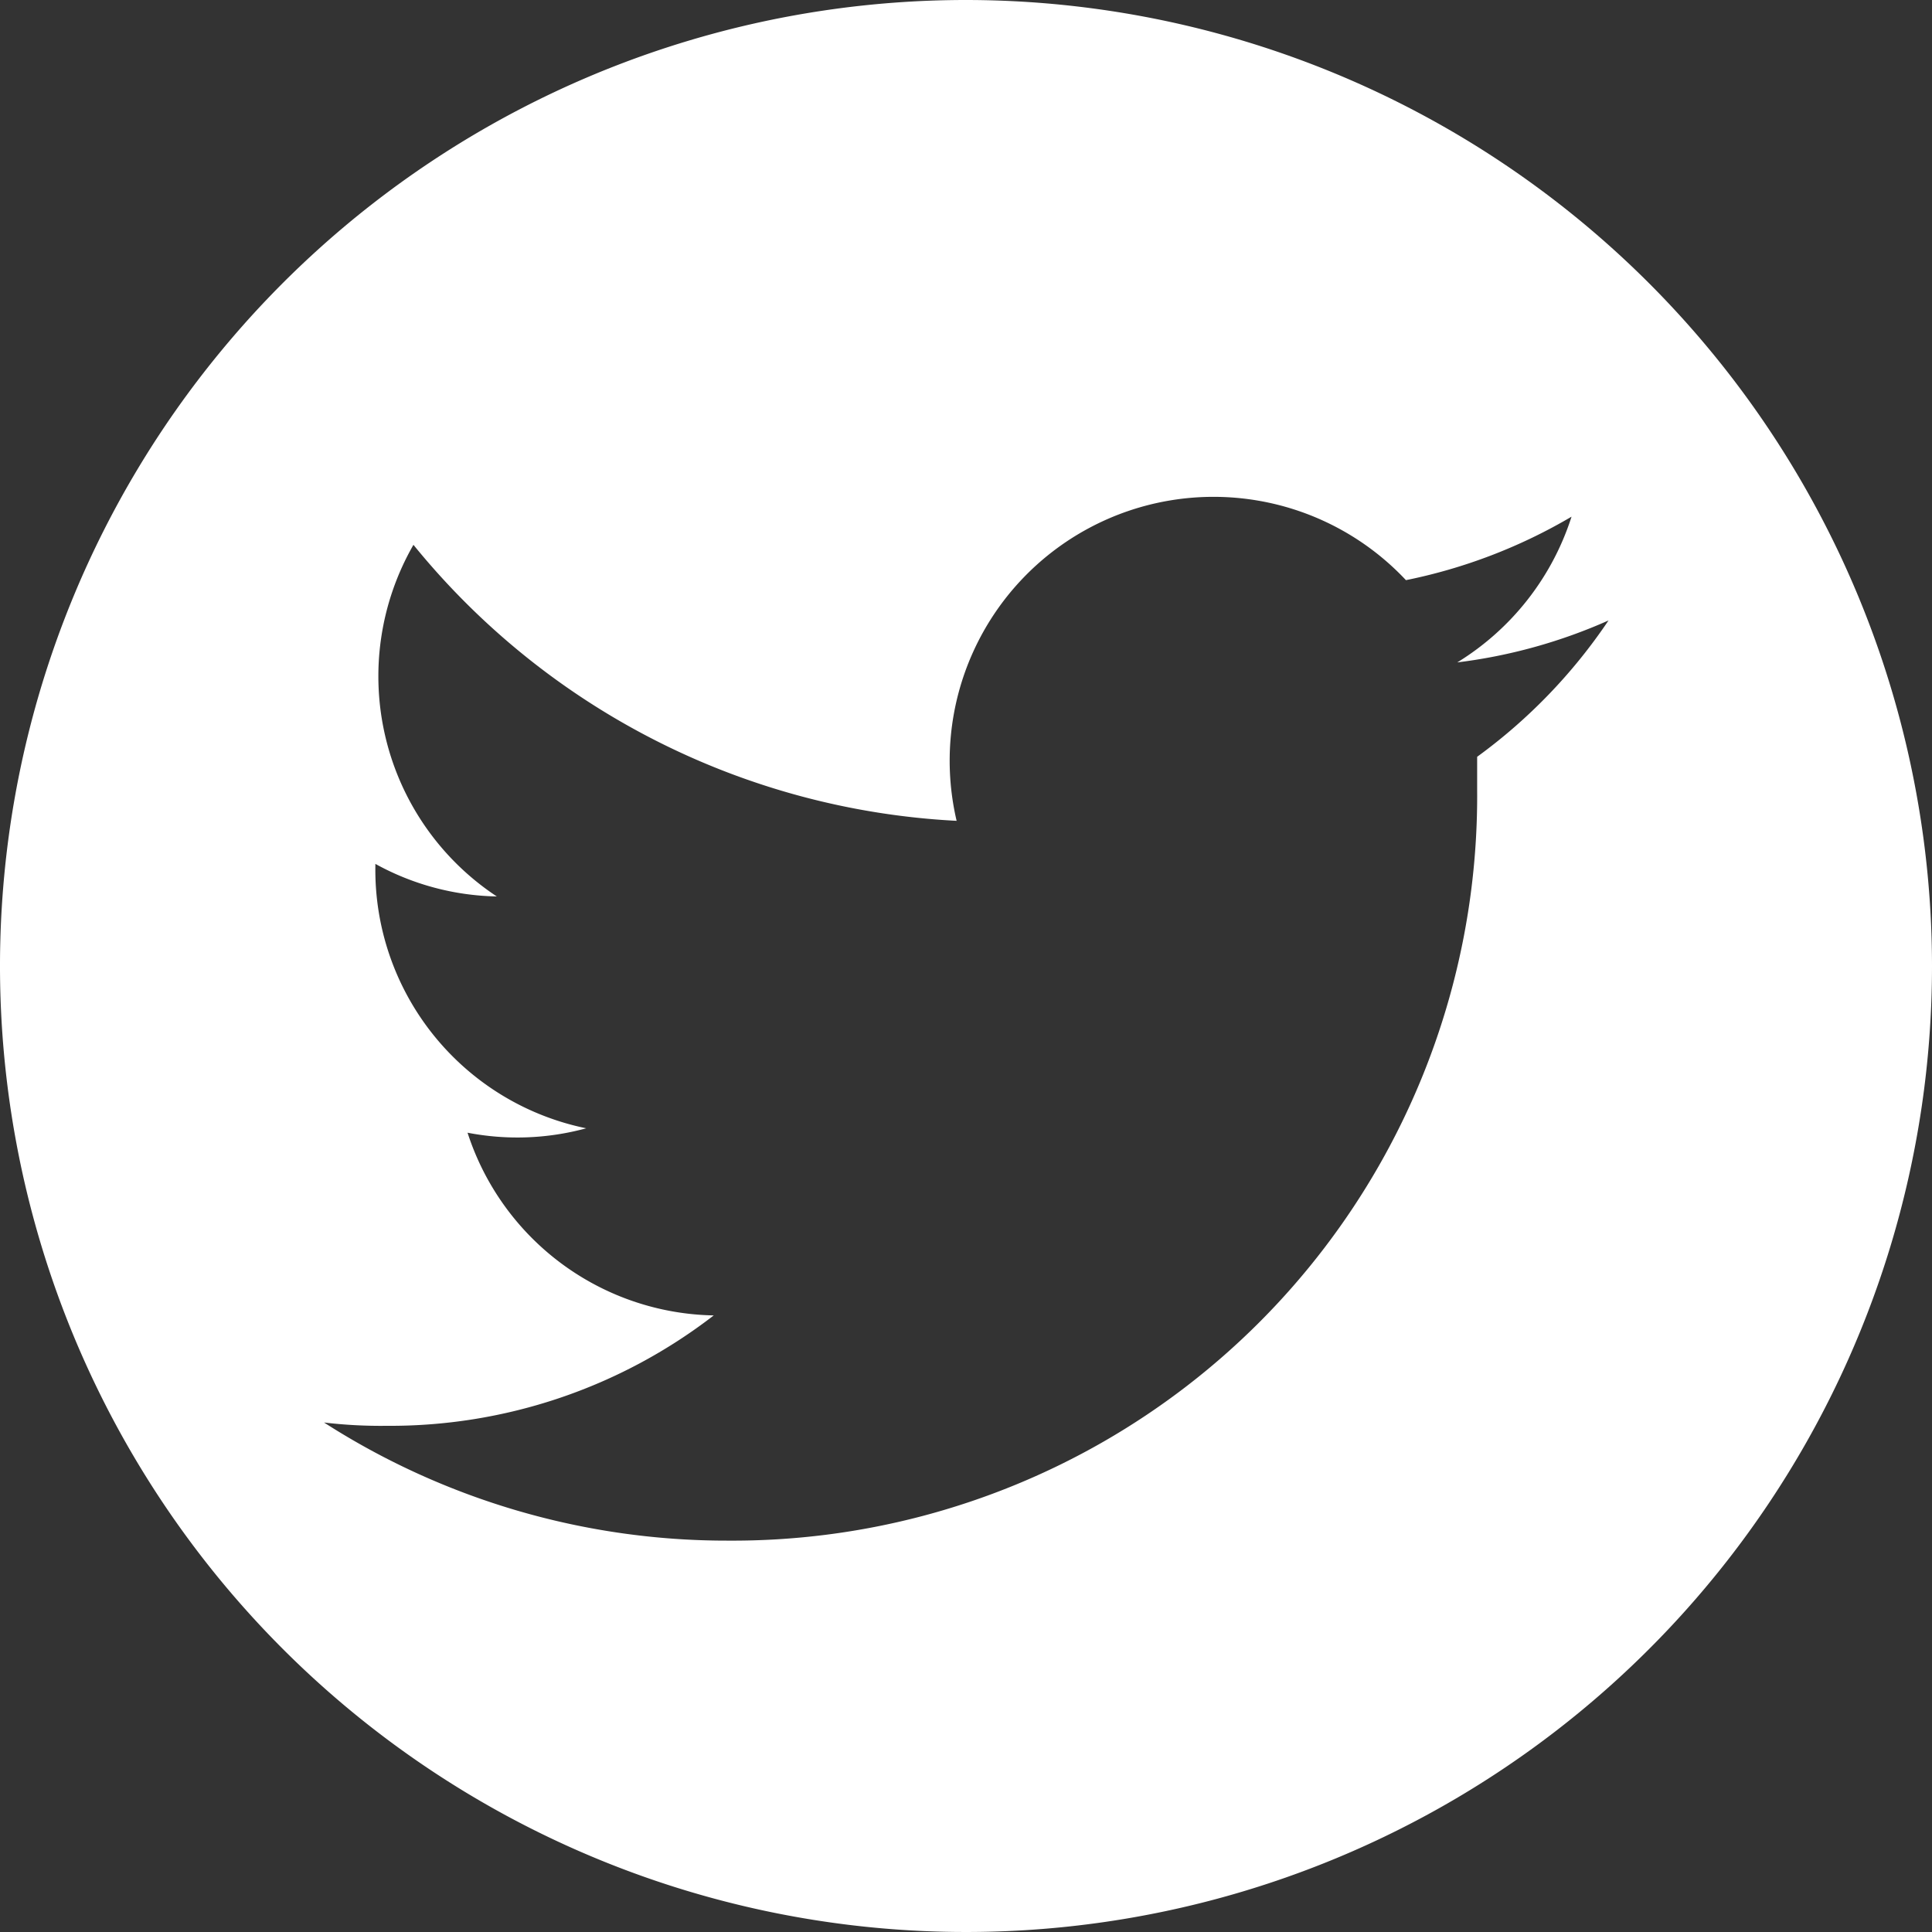 <svg xmlns="http://www.w3.org/2000/svg" viewBox="0 0 35 35"><rect x="0" y="0" width="35" height="35" fill="#333333" stroke="none"/><defs><style>.cls-1{fill:#fff;}</style></defs><title>socialbuttAsset 33</title><g id="Layer_2" data-name="Layer 2"><g id="Layer_1-2" data-name="Layer 1"><path class="cls-1" d="M17.5,0A17.5,17.5,0,1,0,35,17.5,17.51,17.51,0,0,0,17.5,0Zm9.26,13.71c0,.2,0,.41,0,.61A13.49,13.49,0,0,1,13.19,27.91h0a13.5,13.5,0,0,1-7.32-2.14A8.72,8.72,0,0,0,7,25.83a9.59,9.59,0,0,0,5.93-2,4.78,4.78,0,0,1-4.46-3.31,4.74,4.74,0,0,0,2.15-.08A4.78,4.78,0,0,1,6.8,15.71v-.06A4.73,4.73,0,0,0,9,16.24,4.78,4.78,0,0,1,7.49,9.87a13.57,13.57,0,0,0,9.84,5,4.78,4.78,0,0,1,8.14-4.36,9.69,9.69,0,0,0,3-1.15A4.82,4.82,0,0,1,26.4,12a9.62,9.62,0,0,0,2.74-.76A9.85,9.85,0,0,1,26.76,13.71Z"/></g></g></svg>